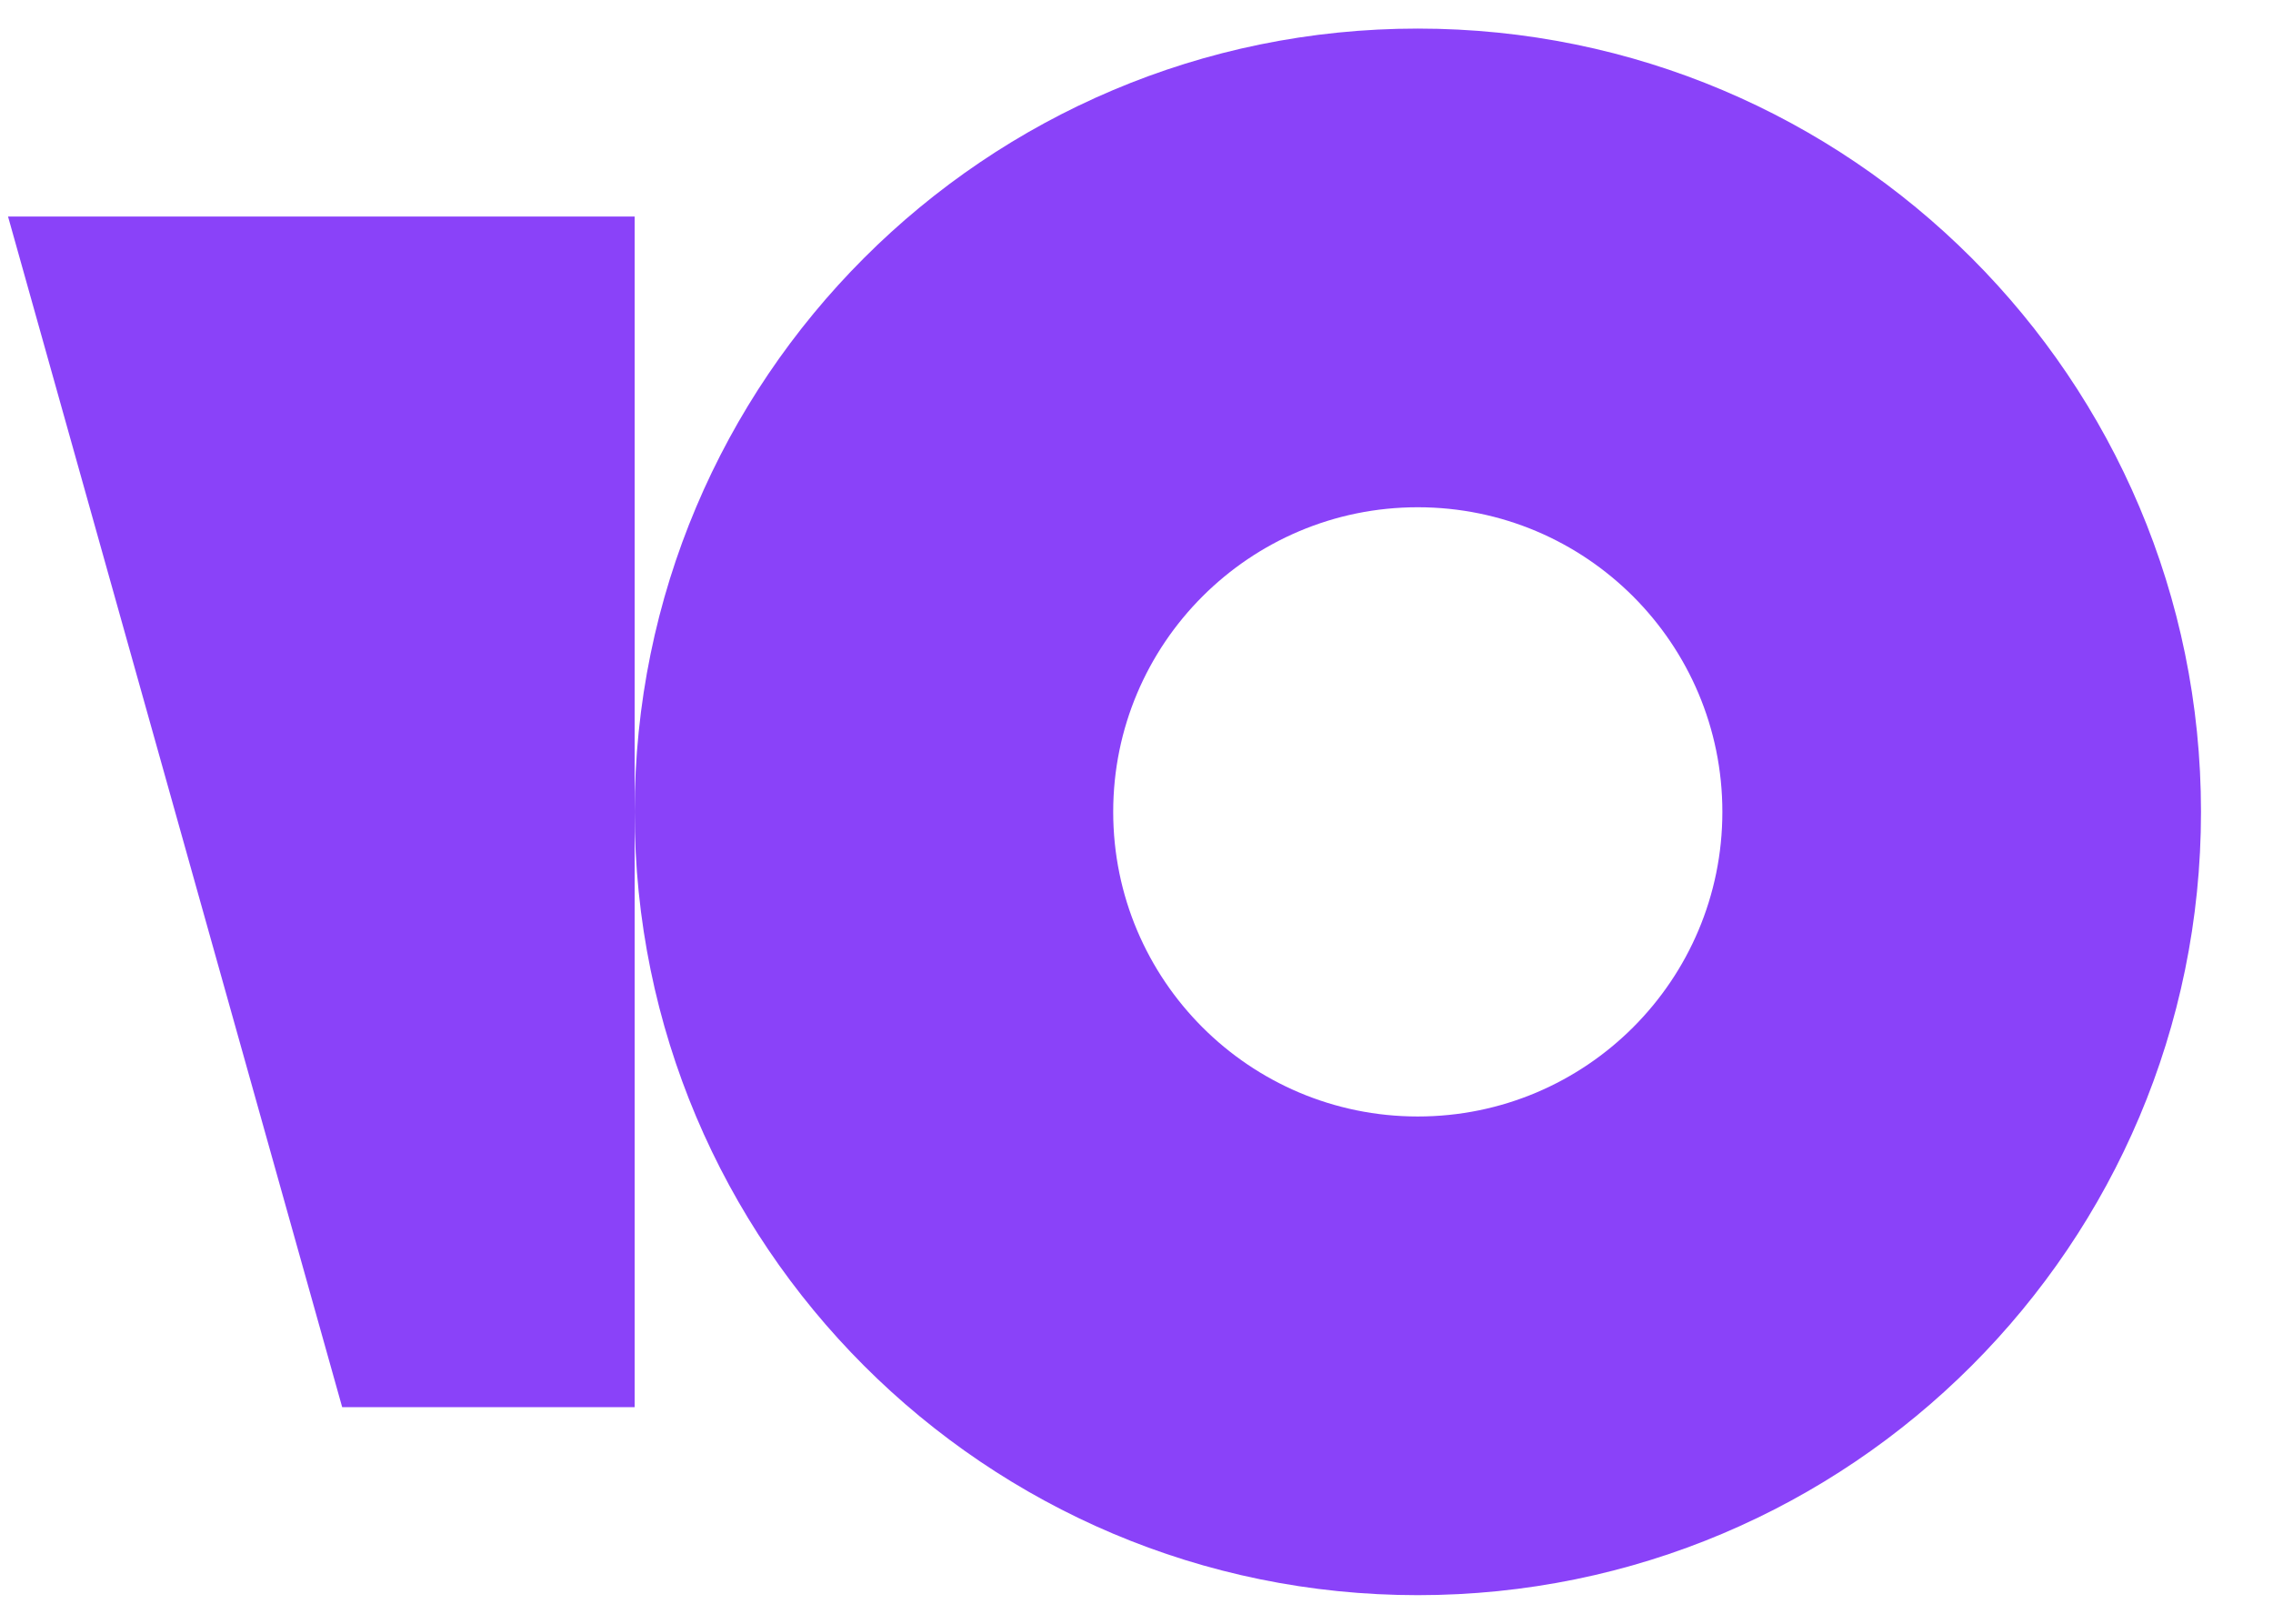 <svg width="28" height="20" viewBox="0 0 28 20" fill="none" xmlns="http://www.w3.org/2000/svg">
<path fill-rule="evenodd" clip-rule="evenodd" d="M17.465 19.648C22.794 19.648 27.113 15.328 27.113 10C27.113 4.672 22.794 0.352 17.465 0.352C12.137 0.352 7.818 4.672 7.818 10C7.818 15.328 12.137 19.648 17.465 19.648ZM17.465 13.752C19.538 13.752 21.217 12.072 21.217 10C21.217 7.928 19.538 6.248 17.465 6.248C15.393 6.248 13.713 7.928 13.713 10C13.713 12.072 15.393 13.752 17.465 13.752Z" fill="#8A42F9"/>
<path d="M7.818 2.667H0.099L4.215 17.332H7.818V2.667Z" fill="#8A42F9"/>
</svg>
